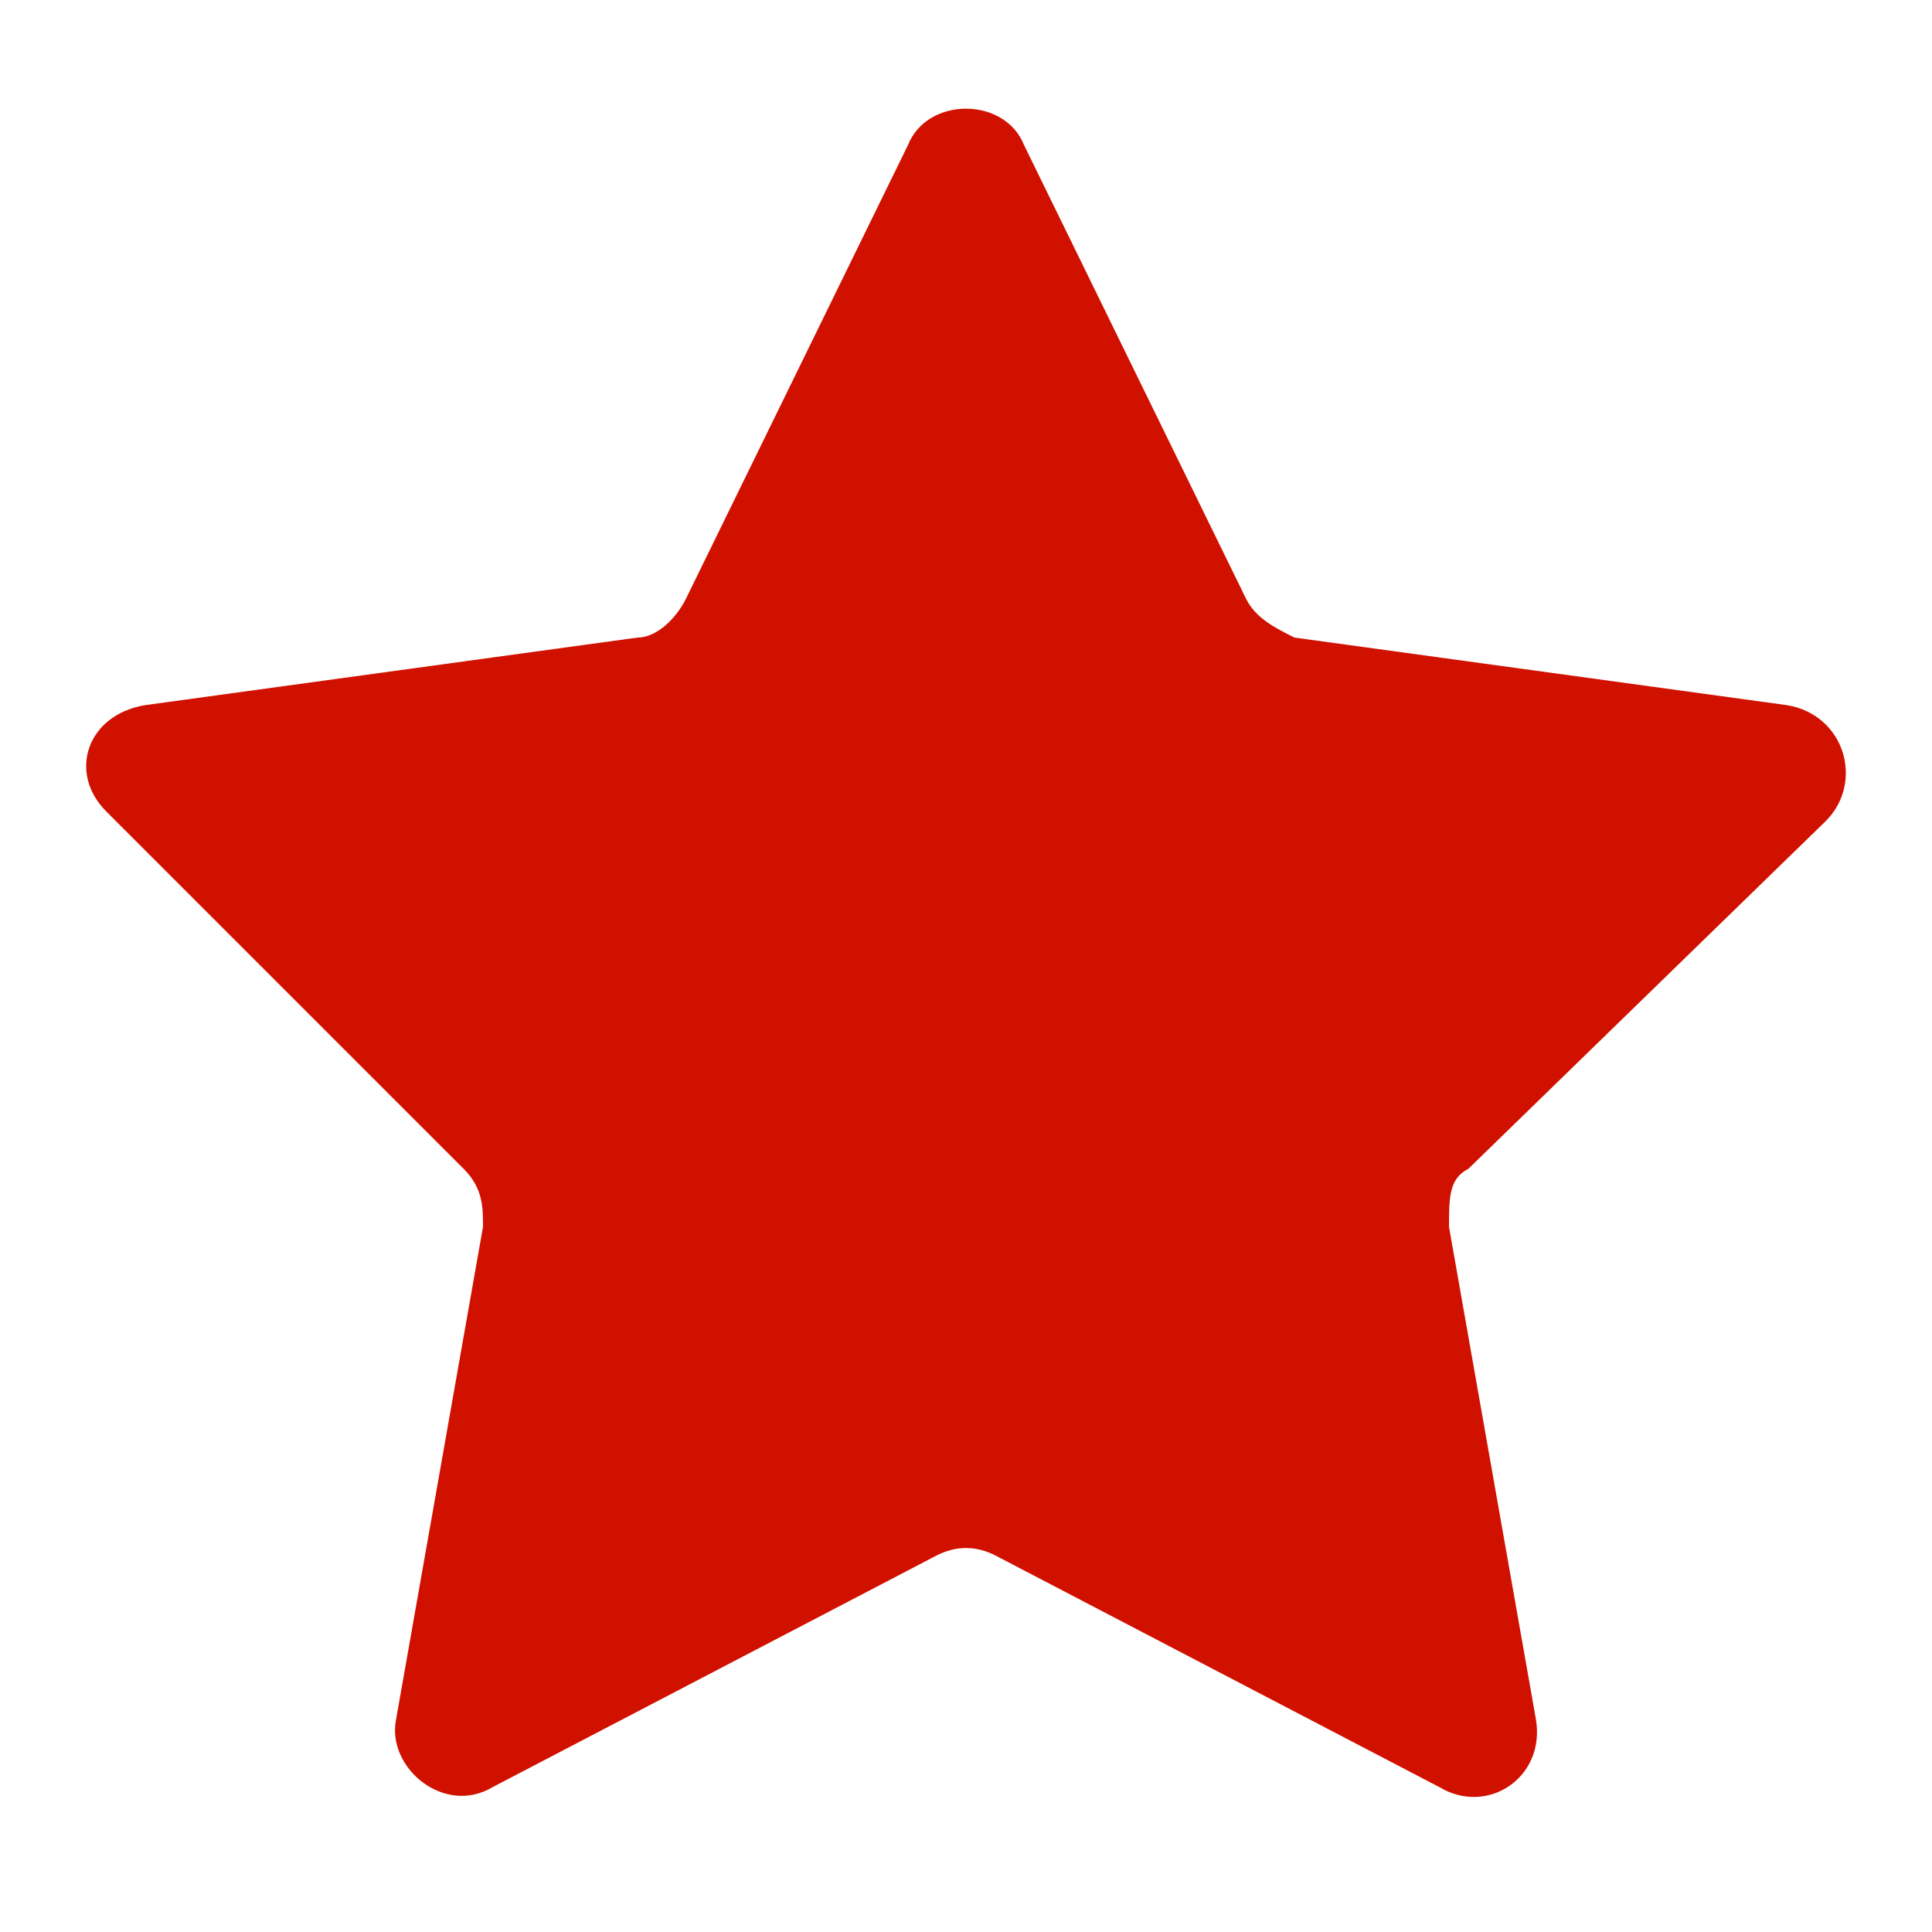 <?xml version="1.0" encoding="utf-8"?>
<!-- Generator: Adobe Illustrator 24.2.0, SVG Export Plug-In . SVG Version: 6.00 Build 0)  -->
<svg version="1.1" id="Vrstva_1" xmlns="http://www.w3.org/2000/svg" xmlns:xlink="http://www.w3.org/1999/xlink" x="0px" y="0px"
	 viewBox="0 0 20 20" style="enable-background:new 0 0 20 20;" xml:space="preserve">
<path style="fill:#D11100;" d="M10.6,1.5l2.3,4.7c0.1,0.2,0.3,0.3,0.5,0.4l5.1,0.7c0.6,0.1,0.8,0.8,0.4,1.2l-3.7,3.6
	C15,12.2,15,12.4,15,12.7l0.9,5.1c0.1,0.6-0.5,1-1,0.7l-4.6-2.4c-0.2-0.1-0.4-0.1-0.6,0l-4.6,2.4c-0.5,0.3-1.1-0.2-1-0.7L5,12.7
	c0-0.2,0-0.4-0.2-0.6L1.1,8.4C0.7,8,0.9,7.4,1.5,7.3l5.1-0.7c0.2,0,0.4-0.2,0.5-0.4l2.3-4.7C9.6,1,10.4,1,10.6,1.5z"/>
</svg>
